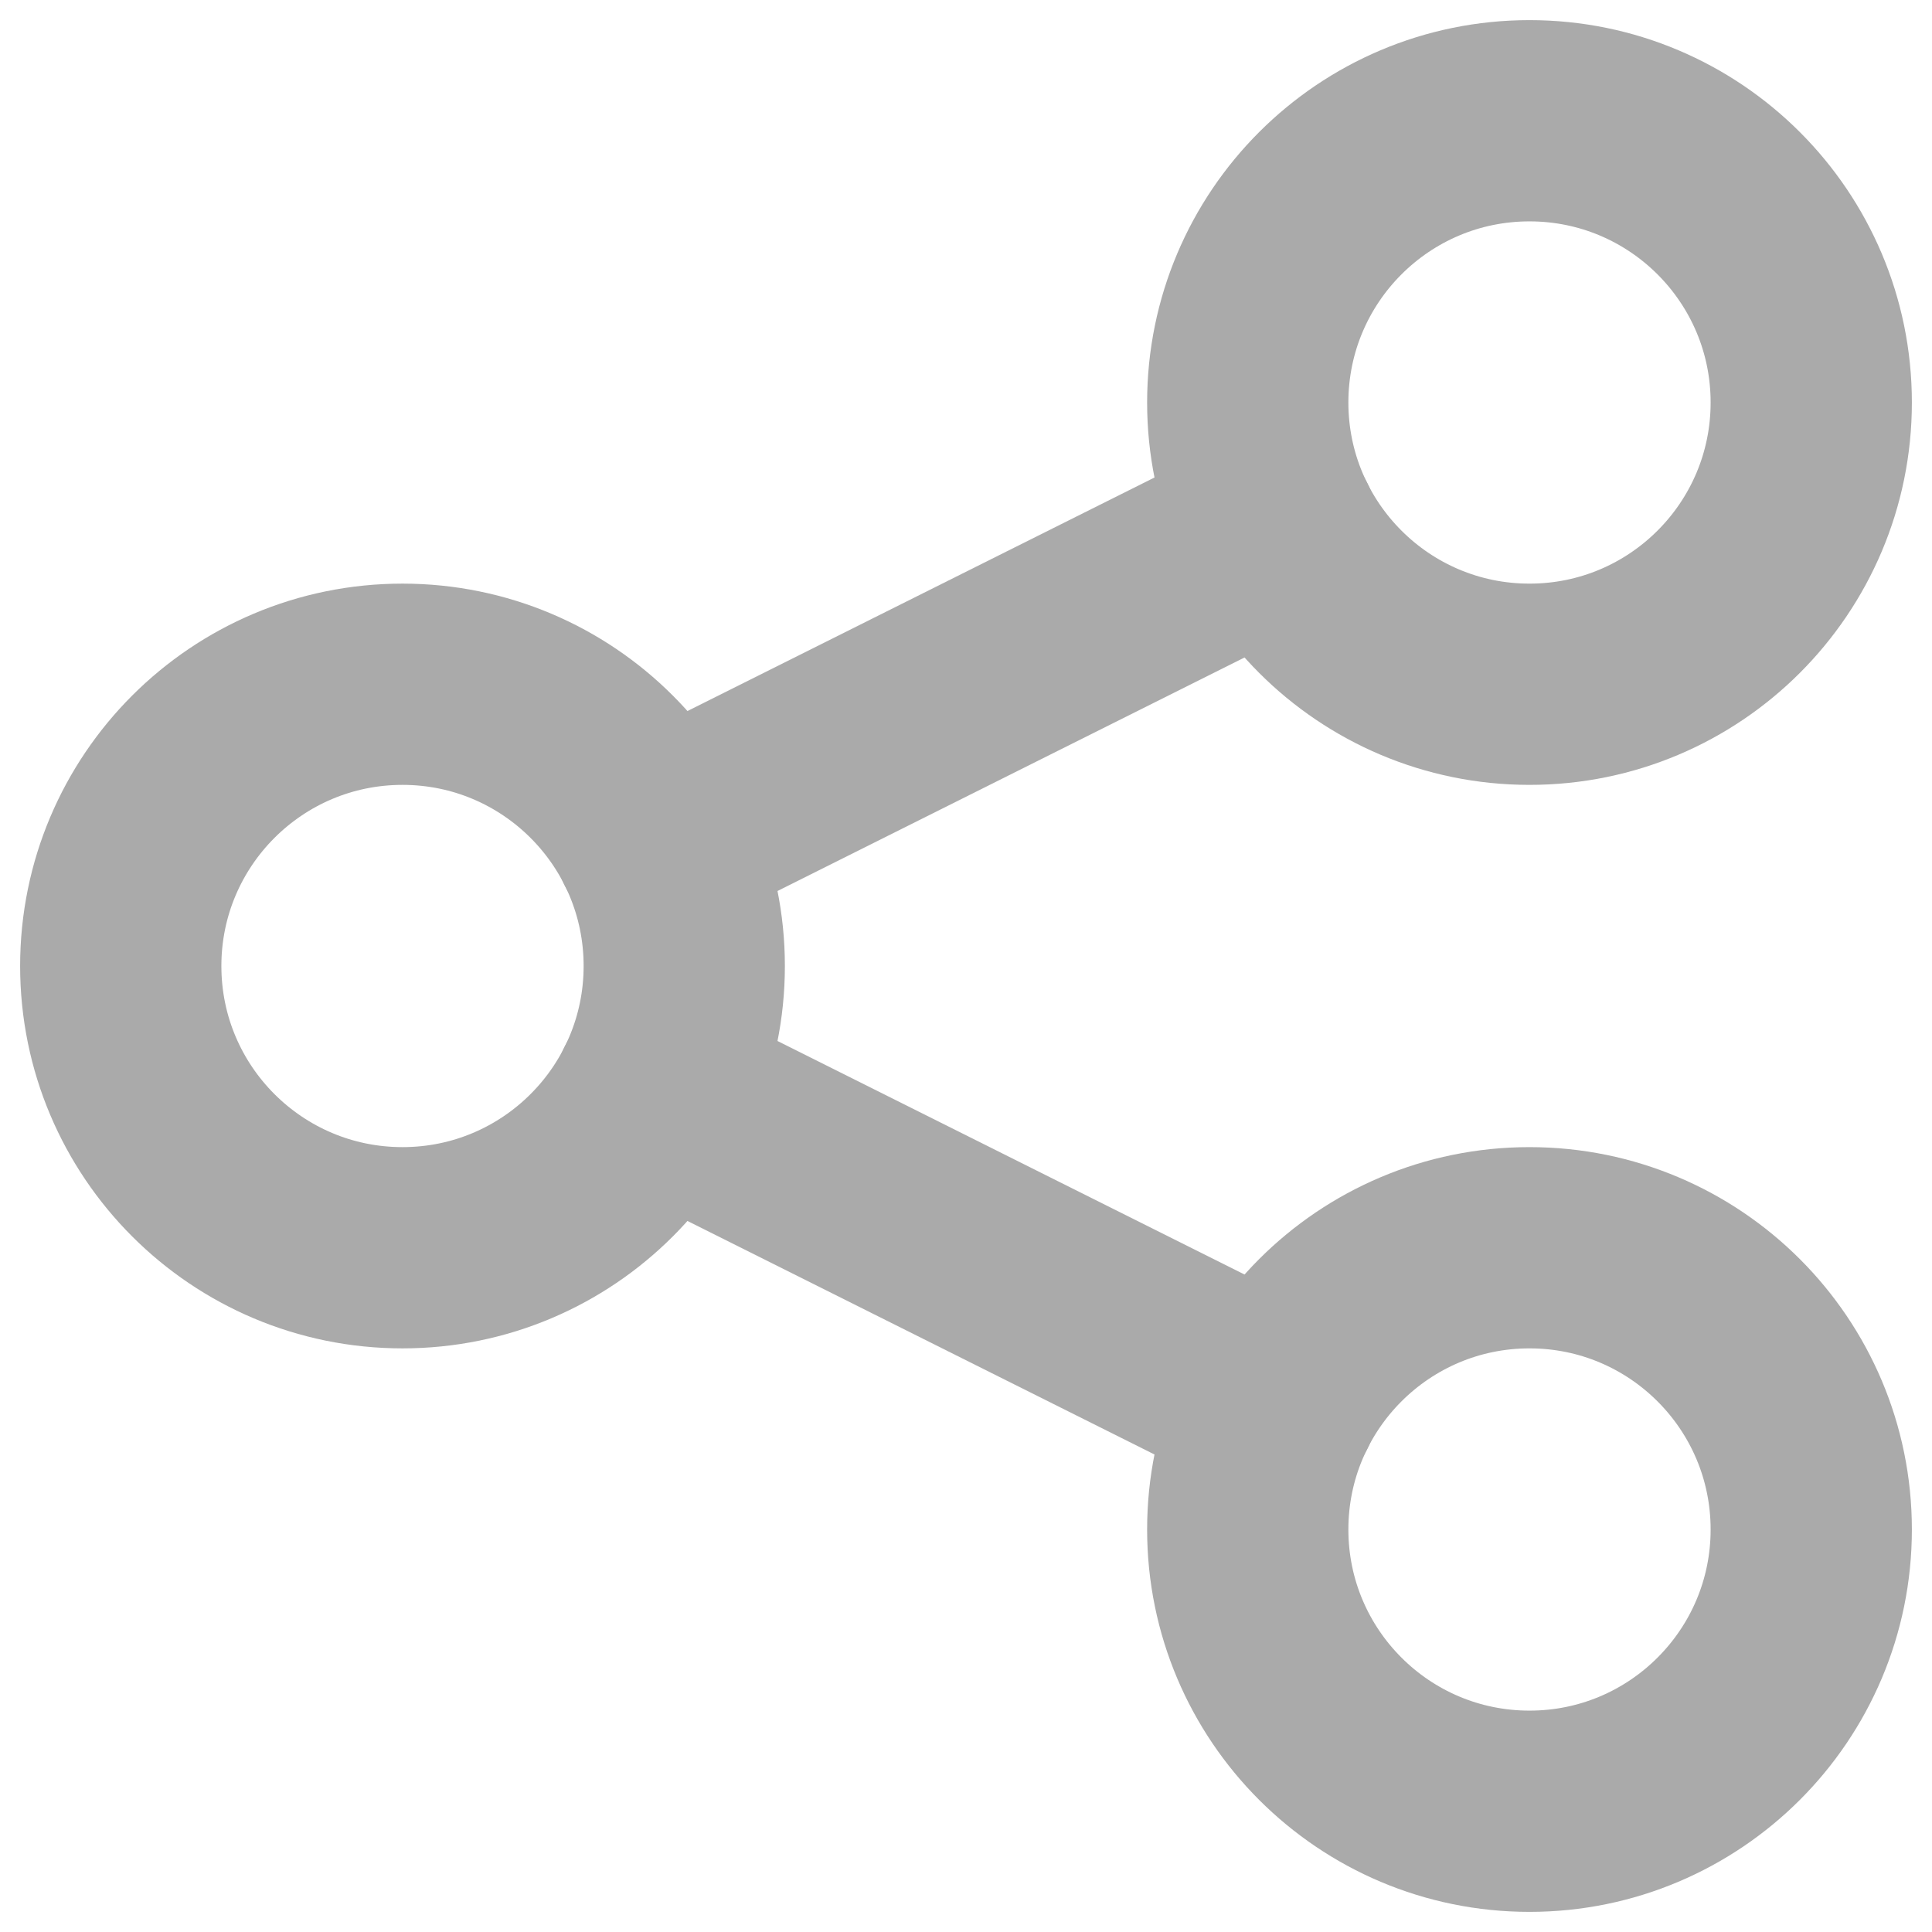 <svg
  xmlns="http://www.w3.org/2000/svg"
  width="48"
  height="48"
  viewBox="0 0 48 48"
  fill="none"
  stroke="#aaaaaa"
  stroke-width="5"
  stroke-linecap="round"
  stroke-linejoin="round"
>
  <circle cx="38" cy="10" r="7" />
  <circle cx="10" cy="24" r="7" />
  <circle cx="38" cy="38" r="7" />
  <line x1="16.26" y1="20.87" x2="31.74" y2="13.13" />
  <line x1="16.26" y1="27.13" x2="31.74" y2="34.87" />
</svg>
